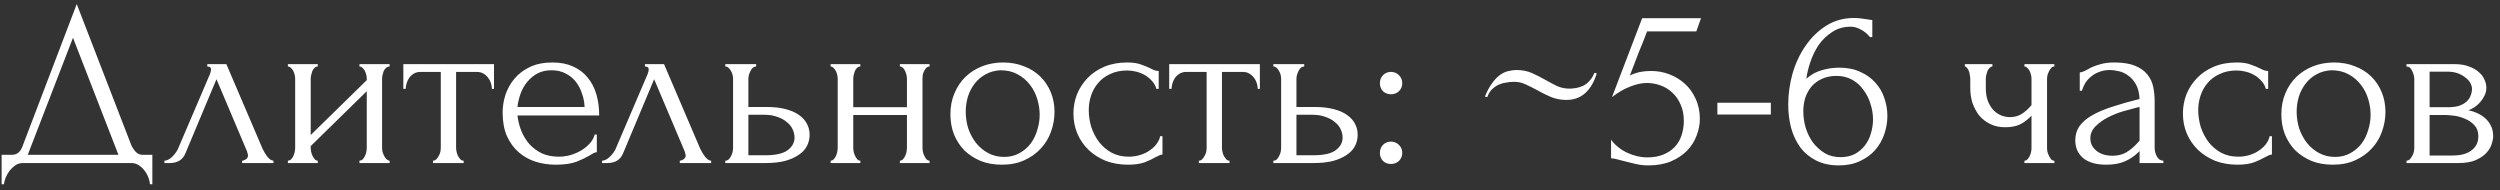 <?xml version="1.0" encoding="UTF-8"?> <svg xmlns="http://www.w3.org/2000/svg" width="276" height="21" viewBox="0 0 276 21" fill="none"><rect x="0" y="0" width="276" height="21" fill="#333333" stroke="none"/><path d="M16.819 17.09V20.34H16.559C16.542 20.115 16.481 19.863 16.377 19.586C16.273 19.309 16.126 19.049 15.935 18.806C15.762 18.581 15.554 18.39 15.311 18.234C15.069 18.078 14.8 18 14.505 18H2.519C2.225 18 1.956 18.078 1.713 18.234C1.471 18.407 1.254 18.607 1.063 18.832C0.89 19.075 0.743 19.335 0.621 19.612C0.517 19.889 0.457 20.132 0.439 20.34H0.179V17.09H1.323C1.878 17.09 2.268 16.769 2.493 16.128L8.473 0.45L14.505 16.05C14.627 16.31 14.791 16.553 14.999 16.778C15.207 16.986 15.45 17.09 15.727 17.09H16.819ZM3.065 17.09H13.075L8.057 4.168L3.065 17.09ZM26.733 17.74C26.854 17.74 26.993 17.688 27.149 17.584C27.305 17.48 27.383 17.333 27.383 17.142C27.383 17.107 27.365 17.038 27.331 16.934C27.313 16.813 27.27 16.683 27.201 16.544L23.899 8.744L20.467 16.934C20.172 17.645 19.591 18 18.725 18H18.153V17.74C18.395 17.74 18.655 17.619 18.933 17.376C19.227 17.116 19.461 16.813 19.635 16.466L23.171 8.198C23.257 7.973 23.301 7.791 23.301 7.652C23.301 7.444 23.162 7.34 22.885 7.34V7.08H24.991L28.995 16.44C29.116 16.7 29.289 16.986 29.515 17.298C29.757 17.593 29.983 17.74 30.191 17.74V18H26.733V17.74ZM42.181 16.31C42.181 16.449 42.198 16.605 42.233 16.778C42.285 16.934 42.346 17.081 42.415 17.22C42.484 17.359 42.571 17.48 42.675 17.584C42.796 17.688 42.909 17.74 43.013 17.74V18H39.685V17.74C39.806 17.74 39.919 17.697 40.023 17.61C40.127 17.506 40.214 17.385 40.283 17.246C40.352 17.09 40.404 16.934 40.439 16.778C40.474 16.605 40.491 16.449 40.491 16.31V10.07L34.303 16.128V16.31C34.303 16.449 34.32 16.605 34.355 16.778C34.39 16.934 34.442 17.081 34.511 17.22C34.58 17.359 34.658 17.48 34.745 17.584C34.849 17.688 34.962 17.74 35.083 17.74V18H31.781V17.74C31.902 17.74 32.015 17.697 32.119 17.61C32.223 17.506 32.31 17.385 32.379 17.246C32.448 17.09 32.5 16.934 32.535 16.778C32.57 16.605 32.587 16.449 32.587 16.31V8.692C32.587 8.571 32.57 8.432 32.535 8.276C32.5 8.12 32.448 7.973 32.379 7.834C32.31 7.695 32.223 7.583 32.119 7.496C32.015 7.392 31.902 7.34 31.781 7.34V7.08H35.083V7.34C34.944 7.34 34.823 7.392 34.719 7.496C34.632 7.583 34.554 7.695 34.485 7.834C34.433 7.973 34.39 8.12 34.355 8.276C34.32 8.432 34.303 8.571 34.303 8.692V14.906L40.491 8.848V8.692C40.491 8.571 40.474 8.432 40.439 8.276C40.404 8.12 40.352 7.973 40.283 7.834C40.214 7.695 40.127 7.583 40.023 7.496C39.919 7.392 39.806 7.34 39.685 7.34V7.08H43.013V7.34C42.874 7.34 42.744 7.392 42.623 7.496C42.519 7.583 42.432 7.695 42.363 7.834C42.311 7.973 42.268 8.12 42.233 8.276C42.198 8.432 42.181 8.571 42.181 8.692V16.31ZM54.305 9.81C54.305 9.619 54.27 9.411 54.201 9.186C54.131 8.961 54.027 8.761 53.889 8.588C53.75 8.397 53.577 8.241 53.369 8.12C53.161 7.999 52.918 7.938 52.641 7.938H50.353V16.31C50.353 16.449 50.37 16.596 50.405 16.752C50.439 16.908 50.491 17.064 50.561 17.22C50.647 17.359 50.734 17.48 50.821 17.584C50.925 17.688 51.046 17.74 51.185 17.74V18H47.805V17.74C47.943 17.74 48.065 17.688 48.169 17.584C48.273 17.48 48.359 17.359 48.429 17.22C48.515 17.081 48.576 16.934 48.611 16.778C48.645 16.605 48.663 16.449 48.663 16.31V7.938H46.427C46.149 7.938 45.907 7.999 45.699 8.12C45.491 8.241 45.317 8.397 45.179 8.588C45.057 8.761 44.962 8.961 44.893 9.186C44.823 9.411 44.789 9.619 44.789 9.81H44.529V7.08H54.539V9.81H54.305ZM57.128 12.748C57.198 13.355 57.345 13.935 57.57 14.49C57.796 15.027 58.09 15.504 58.454 15.92C58.836 16.336 59.295 16.674 59.832 16.934C60.37 17.177 60.994 17.298 61.704 17.298C62.086 17.298 62.484 17.246 62.9 17.142C63.334 17.021 63.732 16.856 64.096 16.648C64.46 16.44 64.781 16.189 65.058 15.894C65.353 15.582 65.552 15.235 65.656 14.854H65.89V16.804C65.786 16.804 65.665 16.839 65.526 16.908C65.405 16.977 65.258 17.064 65.084 17.168C64.738 17.376 64.27 17.601 63.68 17.844C63.091 18.069 62.311 18.182 61.34 18.182C60.56 18.182 59.815 18.069 59.104 17.844C58.411 17.619 57.796 17.272 57.258 16.804C56.721 16.336 56.288 15.738 55.958 15.01C55.646 14.282 55.49 13.415 55.49 12.41C55.49 11.769 55.594 11.119 55.802 10.46C56.028 9.801 56.357 9.212 56.79 8.692C57.241 8.155 57.813 7.721 58.506 7.392C59.2 7.063 60.032 6.898 61.002 6.898C61.869 6.898 62.623 7.045 63.264 7.34C63.923 7.635 64.46 8.042 64.876 8.562C65.31 9.082 65.63 9.697 65.838 10.408C66.046 11.119 66.15 11.899 66.15 12.748H57.128ZM60.898 7.756C60.292 7.756 59.763 7.877 59.312 8.12C58.879 8.363 58.506 8.675 58.194 9.056C57.882 9.437 57.64 9.871 57.466 10.356C57.293 10.841 57.18 11.327 57.128 11.812H64.538C64.521 11.309 64.426 10.815 64.252 10.33C64.096 9.845 63.871 9.411 63.576 9.03C63.282 8.649 62.909 8.345 62.458 8.12C62.008 7.877 61.488 7.756 60.898 7.756ZM75.051 17.74C75.172 17.74 75.311 17.688 75.467 17.584C75.623 17.48 75.701 17.333 75.701 17.142C75.701 17.107 75.684 17.038 75.649 16.934C75.632 16.813 75.588 16.683 75.519 16.544L72.217 8.744L68.785 16.934C68.49 17.645 67.91 18 67.043 18H66.471V17.74C66.714 17.74 66.974 17.619 67.251 17.376C67.546 17.116 67.78 16.813 67.953 16.466L71.489 8.198C71.576 7.973 71.619 7.791 71.619 7.652C71.619 7.444 71.48 7.34 71.203 7.34V7.08H73.309L77.313 16.44C77.434 16.7 77.608 16.986 77.833 17.298C78.076 17.593 78.301 17.74 78.509 17.74V18H75.051V17.74ZM84.649 11.812C85.447 11.812 86.14 11.89 86.729 12.046C87.336 12.202 87.83 12.419 88.211 12.696C88.61 12.973 88.905 13.303 89.095 13.684C89.286 14.048 89.381 14.447 89.381 14.88C89.381 15.313 89.286 15.721 89.095 16.102C88.905 16.483 88.601 16.813 88.185 17.09C87.787 17.367 87.284 17.593 86.677 17.766C86.071 17.922 85.351 18 84.519 18H80.073V17.74C80.212 17.74 80.333 17.697 80.437 17.61C80.541 17.506 80.628 17.385 80.697 17.246C80.784 17.09 80.845 16.934 80.879 16.778C80.914 16.605 80.931 16.449 80.931 16.31V8.692C80.931 8.571 80.914 8.432 80.879 8.276C80.845 8.12 80.784 7.973 80.697 7.834C80.628 7.695 80.541 7.583 80.437 7.496C80.333 7.392 80.212 7.34 80.073 7.34V7.08H83.479V7.34C83.219 7.34 83.011 7.505 82.855 7.834C82.699 8.146 82.621 8.432 82.621 8.692V11.812H84.649ZM84.467 17.142C85.611 17.142 86.435 16.96 86.937 16.596C87.457 16.215 87.717 15.747 87.717 15.192C87.717 14.88 87.648 14.577 87.509 14.282C87.371 13.97 87.154 13.701 86.859 13.476C86.582 13.233 86.235 13.043 85.819 12.904C85.403 12.748 84.927 12.67 84.389 12.67H82.621V17.142H84.467ZM94.199 16.31C94.199 16.449 94.217 16.605 94.251 16.778C94.286 16.934 94.338 17.081 94.407 17.22C94.477 17.359 94.555 17.48 94.641 17.584C94.745 17.688 94.858 17.74 94.979 17.74V18H91.703V17.74C91.825 17.74 91.929 17.697 92.015 17.61C92.119 17.506 92.206 17.385 92.275 17.246C92.345 17.09 92.397 16.934 92.431 16.778C92.466 16.605 92.483 16.449 92.483 16.31V8.692C92.483 8.571 92.466 8.432 92.431 8.276C92.397 8.12 92.345 7.973 92.275 7.834C92.206 7.695 92.119 7.583 92.015 7.496C91.929 7.392 91.825 7.34 91.703 7.34V7.08H94.979V7.34C94.841 7.34 94.719 7.392 94.615 7.496C94.529 7.583 94.451 7.695 94.381 7.834C94.329 7.973 94.286 8.12 94.251 8.276C94.217 8.432 94.199 8.571 94.199 8.692V11.838H100.127V8.692C100.127 8.571 100.11 8.432 100.075 8.276C100.041 8.12 99.989 7.973 99.919 7.834C99.867 7.695 99.789 7.583 99.685 7.496C99.599 7.392 99.486 7.34 99.347 7.34V7.08H102.623V7.34C102.485 7.34 102.363 7.392 102.259 7.496C102.173 7.583 102.095 7.695 102.025 7.834C101.956 7.973 101.904 8.12 101.869 8.276C101.852 8.432 101.843 8.571 101.843 8.692V16.31C101.843 16.449 101.861 16.605 101.895 16.778C101.93 16.934 101.982 17.081 102.051 17.22C102.121 17.359 102.199 17.48 102.285 17.584C102.389 17.688 102.502 17.74 102.623 17.74V18H99.347V17.74C99.469 17.74 99.573 17.697 99.659 17.61C99.763 17.506 99.85 17.385 99.919 17.246C99.989 17.09 100.041 16.934 100.075 16.778C100.11 16.605 100.127 16.449 100.127 16.31V12.696H94.199V16.31ZM110.594 18.182C109.727 18.182 108.947 18.043 108.254 17.766C107.561 17.471 106.963 17.081 106.46 16.596C105.975 16.093 105.593 15.504 105.316 14.828C105.056 14.152 104.926 13.415 104.926 12.618C104.926 11.769 105.073 10.997 105.368 10.304C105.663 9.593 106.07 8.987 106.59 8.484C107.11 7.981 107.725 7.591 108.436 7.314C109.147 7.037 109.918 6.898 110.75 6.898C111.582 6.898 112.345 7.037 113.038 7.314C113.731 7.574 114.329 7.947 114.832 8.432C115.335 8.917 115.725 9.498 116.002 10.174C116.279 10.833 116.418 11.561 116.418 12.358C116.418 13.103 116.288 13.831 116.028 14.542C115.785 15.235 115.413 15.851 114.91 16.388C114.425 16.925 113.818 17.359 113.09 17.688C112.379 18.017 111.547 18.182 110.594 18.182ZM110.438 7.756C109.814 7.791 109.259 7.947 108.774 8.224C108.306 8.484 107.907 8.831 107.578 9.264C107.266 9.68 107.023 10.157 106.85 10.694C106.694 11.231 106.616 11.777 106.616 12.332C106.616 12.973 106.711 13.597 106.902 14.204C107.11 14.793 107.396 15.322 107.76 15.79C108.141 16.258 108.592 16.631 109.112 16.908C109.632 17.185 110.213 17.324 110.854 17.324C111.495 17.324 112.059 17.185 112.544 16.908C113.047 16.631 113.463 16.275 113.792 15.842C114.121 15.391 114.364 14.889 114.52 14.334C114.693 13.779 114.78 13.225 114.78 12.67C114.78 12.098 114.693 11.526 114.52 10.954C114.347 10.365 114.078 9.836 113.714 9.368C113.35 8.883 112.891 8.493 112.336 8.198C111.799 7.903 111.166 7.756 110.438 7.756ZM128.337 17.064C128.199 17.064 128.069 17.099 127.947 17.168C127.826 17.22 127.687 17.289 127.531 17.376C127.237 17.549 126.847 17.731 126.361 17.922C125.876 18.095 125.269 18.182 124.541 18.182C123.657 18.182 122.843 18.043 122.097 17.766C121.369 17.471 120.737 17.073 120.199 16.57C119.662 16.05 119.246 15.452 118.951 14.776C118.657 14.083 118.509 13.337 118.509 12.54C118.509 11.795 118.639 11.084 118.899 10.408C119.177 9.732 119.567 9.134 120.069 8.614C120.572 8.094 121.187 7.678 121.915 7.366C122.661 7.054 123.501 6.898 124.437 6.898C125.079 6.898 125.599 6.976 125.997 7.132C126.396 7.271 126.734 7.409 127.011 7.548C127.167 7.635 127.315 7.704 127.453 7.756C127.609 7.808 127.765 7.834 127.921 7.834V9.81H127.661C127.575 9.481 127.419 9.195 127.193 8.952C126.968 8.692 126.708 8.475 126.413 8.302C126.119 8.129 125.798 7.999 125.451 7.912C125.105 7.825 124.767 7.782 124.437 7.782C123.727 7.782 123.103 7.912 122.565 8.172C122.028 8.415 121.586 8.744 121.239 9.16C120.893 9.559 120.633 10.018 120.459 10.538C120.286 11.058 120.199 11.595 120.199 12.15C120.199 12.791 120.295 13.424 120.485 14.048C120.693 14.655 120.979 15.201 121.343 15.686C121.725 16.171 122.184 16.561 122.721 16.856C123.276 17.151 123.9 17.298 124.593 17.298C125.079 17.298 125.529 17.229 125.945 17.09C126.361 16.951 126.717 16.769 127.011 16.544C127.323 16.319 127.566 16.076 127.739 15.816C127.93 15.539 128.043 15.279 128.077 15.036H128.337V17.064ZM138.855 9.81C138.855 9.619 138.821 9.411 138.751 9.186C138.682 8.961 138.578 8.761 138.439 8.588C138.301 8.397 138.127 8.241 137.919 8.12C137.711 7.999 137.469 7.938 137.191 7.938H134.903V16.31C134.903 16.449 134.921 16.596 134.955 16.752C134.99 16.908 135.042 17.064 135.111 17.22C135.198 17.359 135.285 17.48 135.371 17.584C135.475 17.688 135.597 17.74 135.735 17.74V18H132.355V17.74C132.494 17.74 132.615 17.688 132.719 17.584C132.823 17.48 132.91 17.359 132.979 17.22C133.066 17.081 133.127 16.934 133.161 16.778C133.196 16.605 133.213 16.449 133.213 16.31V7.938H130.977C130.7 7.938 130.457 7.999 130.249 8.12C130.041 8.241 129.868 8.397 129.729 8.588C129.608 8.761 129.513 8.961 129.443 9.186C129.374 9.411 129.339 9.619 129.339 9.81H129.079V7.08H139.089V9.81H138.855ZM145.155 11.812C145.953 11.812 146.646 11.89 147.235 12.046C147.842 12.202 148.336 12.419 148.717 12.696C149.116 12.973 149.411 13.303 149.601 13.684C149.792 14.048 149.887 14.447 149.887 14.88C149.887 15.313 149.792 15.721 149.601 16.102C149.411 16.483 149.107 16.813 148.691 17.09C148.293 17.367 147.79 17.593 147.183 17.766C146.577 17.922 145.857 18 145.025 18H140.579V17.74C140.718 17.74 140.839 17.697 140.943 17.61C141.047 17.506 141.134 17.385 141.203 17.246C141.29 17.09 141.351 16.934 141.385 16.778C141.42 16.605 141.437 16.449 141.437 16.31V8.692C141.437 8.571 141.42 8.432 141.385 8.276C141.351 8.12 141.29 7.973 141.203 7.834C141.134 7.695 141.047 7.583 140.943 7.496C140.839 7.392 140.718 7.34 140.579 7.34V7.08H143.985V7.34C143.725 7.34 143.517 7.505 143.361 7.834C143.205 8.146 143.127 8.432 143.127 8.692V11.812H145.155ZM144.973 17.142C146.117 17.142 146.941 16.96 147.443 16.596C147.963 16.215 148.223 15.747 148.223 15.192C148.223 14.88 148.154 14.577 148.015 14.282C147.877 13.97 147.66 13.701 147.365 13.476C147.088 13.233 146.741 13.043 146.325 12.904C145.909 12.748 145.433 12.67 144.895 12.67H143.127V17.142H144.973ZM152.339 9.186C152.339 8.839 152.452 8.545 152.677 8.302C152.92 8.059 153.215 7.938 153.561 7.938C153.908 7.938 154.203 8.059 154.445 8.302C154.688 8.545 154.809 8.839 154.809 9.186C154.809 9.533 154.688 9.827 154.445 10.07C154.203 10.295 153.908 10.408 153.561 10.408C153.215 10.408 152.92 10.295 152.677 10.07C152.452 9.827 152.339 9.533 152.339 9.186ZM152.339 16.882C152.339 16.535 152.452 16.241 152.677 15.998C152.92 15.755 153.215 15.634 153.561 15.634C153.908 15.634 154.203 15.755 154.445 15.998C154.688 16.241 154.809 16.535 154.809 16.882C154.809 17.229 154.688 17.523 154.445 17.766C154.203 17.991 153.908 18.104 153.561 18.104C153.215 18.104 152.92 17.991 152.677 17.766C152.452 17.523 152.339 17.229 152.339 16.882ZM176.284 8.094C176.006 9.03 175.582 9.758 175.01 10.278C174.455 10.781 173.762 11.032 172.93 11.032C172.306 11.032 171.725 10.919 171.188 10.694C170.668 10.469 170.165 10.217 169.68 9.94C169.264 9.715 168.848 9.507 168.432 9.316C168.033 9.125 167.608 9.03 167.158 9.03C166.898 9.03 166.62 9.056 166.326 9.108C166.031 9.143 165.745 9.221 165.468 9.342C165.208 9.463 164.956 9.637 164.714 9.862C164.488 10.087 164.315 10.373 164.194 10.72L163.934 10.668C164.194 10.027 164.471 9.515 164.766 9.134C165.06 8.735 165.364 8.432 165.676 8.224C165.988 8.016 166.291 7.886 166.586 7.834C166.898 7.765 167.175 7.73 167.418 7.73C168.059 7.73 168.631 7.843 169.134 8.068C169.636 8.293 170.13 8.545 170.616 8.822C171.049 9.065 171.474 9.29 171.89 9.498C172.323 9.689 172.782 9.784 173.268 9.784C173.528 9.784 173.788 9.758 174.048 9.706C174.325 9.654 174.585 9.567 174.828 9.446C175.088 9.307 175.313 9.125 175.504 8.9C175.712 8.675 175.885 8.389 176.024 8.042L176.284 8.094ZM187.663 13.138C187.663 13.745 187.542 14.36 187.299 14.984C187.074 15.591 186.727 16.137 186.259 16.622C185.791 17.107 185.193 17.506 184.465 17.818C183.754 18.113 182.922 18.26 181.969 18.26C181.501 18.26 181.042 18.208 180.591 18.104C180.14 18 179.716 17.896 179.317 17.792C179.022 17.705 178.754 17.636 178.511 17.584C178.268 17.515 178.052 17.48 177.861 17.48V15.426C178.312 16.033 178.901 16.509 179.629 16.856C180.374 17.203 181.12 17.376 181.865 17.376C182.541 17.376 183.13 17.272 183.633 17.064C184.136 16.856 184.552 16.579 184.881 16.232C185.228 15.868 185.479 15.443 185.635 14.958C185.808 14.455 185.895 13.918 185.895 13.346C185.895 12.653 185.774 12.046 185.531 11.526C185.306 11.006 185.002 10.573 184.621 10.226C184.24 9.862 183.798 9.593 183.295 9.42C182.81 9.247 182.316 9.16 181.813 9.16C181.258 9.16 180.652 9.29 179.993 9.55C179.334 9.793 178.658 10.183 177.965 10.72L181.293 2.01H187.793L187.273 3.466H181.839C181.544 4.246 181.224 5.052 180.877 5.884C180.548 6.716 180.236 7.531 179.941 8.328C180.357 8.137 180.747 8.007 181.111 7.938C181.475 7.869 181.865 7.834 182.281 7.834C182.974 7.834 183.642 7.955 184.283 8.198C184.924 8.441 185.496 8.787 185.999 9.238C186.502 9.689 186.9 10.243 187.195 10.902C187.507 11.561 187.663 12.306 187.663 13.138ZM189.599 12.644V11.344H195.501V12.644H189.599ZM202.751 8.38C202.127 8.38 201.581 8.493 201.113 8.718C200.662 8.926 200.281 9.212 199.969 9.576C199.674 9.94 199.449 10.356 199.293 10.824C199.154 11.292 199.085 11.777 199.085 12.28C199.085 12.887 199.172 13.493 199.345 14.1C199.536 14.707 199.804 15.253 200.151 15.738C200.515 16.206 200.948 16.596 201.451 16.908C201.954 17.203 202.534 17.35 203.193 17.35C203.782 17.35 204.302 17.237 204.753 17.012C205.204 16.769 205.576 16.457 205.871 16.076C206.183 15.677 206.408 15.227 206.547 14.724C206.703 14.221 206.781 13.71 206.781 13.19C206.781 12.601 206.686 12.02 206.495 11.448C206.322 10.876 206.062 10.365 205.715 9.914C205.386 9.446 204.97 9.073 204.467 8.796C203.964 8.519 203.392 8.38 202.751 8.38ZM206.443 4.09C206.166 3.743 205.828 3.466 205.429 3.258C205.048 3.05 204.684 2.946 204.337 2.946C203.54 2.946 202.846 3.145 202.257 3.544C201.668 3.925 201.174 4.402 200.775 4.974C200.394 5.546 200.09 6.17 199.865 6.846C199.64 7.505 199.492 8.12 199.423 8.692C199.926 8.241 200.489 7.929 201.113 7.756C201.737 7.565 202.387 7.47 203.063 7.47C203.947 7.47 204.718 7.626 205.377 7.938C206.053 8.233 206.608 8.631 207.041 9.134C207.492 9.619 207.821 10.183 208.029 10.824C208.254 11.465 208.367 12.124 208.367 12.8C208.367 13.476 208.254 14.143 208.029 14.802C207.804 15.461 207.466 16.05 207.015 16.57C206.564 17.073 206.001 17.48 205.325 17.792C204.666 18.104 203.895 18.26 203.011 18.26C202.04 18.26 201.2 18.078 200.489 17.714C199.778 17.35 199.198 16.865 198.747 16.258C198.296 15.634 197.958 14.915 197.733 14.1C197.525 13.285 197.421 12.436 197.421 11.552C197.421 10.408 197.577 9.273 197.889 8.146C198.218 7.002 198.695 5.979 199.319 5.078C199.943 4.159 200.706 3.414 201.607 2.842C202.508 2.27 203.54 1.984 204.701 1.984C204.944 1.984 205.195 2.001 205.455 2.036C205.732 2.071 205.975 2.105 206.183 2.14C206.287 2.157 206.391 2.175 206.495 2.192C206.616 2.209 206.686 2.218 206.703 2.218V4.09H206.443ZM225.994 16.362C225.994 16.501 226.012 16.648 226.046 16.804C226.098 16.96 226.159 17.107 226.228 17.246C226.298 17.385 226.376 17.506 226.462 17.61C226.549 17.697 226.662 17.74 226.8 17.74V18H223.498V17.74C223.62 17.74 223.724 17.697 223.81 17.61C223.914 17.506 224.001 17.385 224.07 17.246C224.14 17.107 224.192 16.96 224.226 16.804C224.261 16.648 224.278 16.501 224.278 16.362V12.774C223.88 13.19 223.455 13.511 223.004 13.736C222.571 13.944 222.025 14.048 221.366 14.048C220.742 14.048 220.188 13.927 219.702 13.684C219.217 13.441 218.81 13.121 218.48 12.722C218.168 12.306 217.926 11.847 217.752 11.344C217.596 10.824 217.518 10.287 217.518 9.732V8.692C217.518 8.571 217.501 8.432 217.466 8.276C217.449 8.12 217.414 7.973 217.362 7.834C217.31 7.695 217.241 7.583 217.154 7.496C217.085 7.392 217.007 7.34 216.92 7.34V7.08H219.962V7.34C219.858 7.34 219.754 7.392 219.65 7.496C219.564 7.583 219.486 7.695 219.416 7.834C219.364 7.973 219.321 8.12 219.286 8.276C219.252 8.432 219.234 8.571 219.234 8.692V9.732C219.234 10.321 219.321 10.824 219.494 11.24C219.668 11.639 219.884 11.968 220.144 12.228C220.404 12.471 220.69 12.653 221.002 12.774C221.314 12.878 221.618 12.93 221.912 12.93C222.363 12.93 222.77 12.826 223.134 12.618C223.516 12.393 223.897 12.055 224.278 11.604V8.692C224.278 8.571 224.261 8.432 224.226 8.276C224.192 8.12 224.14 7.973 224.07 7.834C224.001 7.695 223.914 7.583 223.81 7.496C223.724 7.392 223.62 7.34 223.498 7.34V7.08H226.8V7.34C226.662 7.34 226.549 7.392 226.462 7.496C226.376 7.583 226.298 7.695 226.228 7.834C226.159 7.973 226.098 8.12 226.046 8.276C226.012 8.432 225.994 8.571 225.994 8.692V16.362ZM236.209 18V16.674L236.079 16.804C235.645 17.237 235.143 17.575 234.571 17.818C234.016 18.061 233.34 18.182 232.543 18.182C231.936 18.182 231.416 18.113 230.983 17.974C230.549 17.835 230.194 17.645 229.917 17.402C229.639 17.142 229.431 16.847 229.293 16.518C229.171 16.189 229.111 15.842 229.111 15.478C229.111 14.889 229.267 14.369 229.579 13.918C229.908 13.467 230.376 13.069 230.983 12.722C231.589 12.375 232.326 12.063 233.193 11.786C234.077 11.491 235.082 11.205 236.209 10.928C236.174 10.252 236.035 9.706 235.793 9.29C235.55 8.874 235.264 8.553 234.935 8.328C234.605 8.085 234.259 7.929 233.895 7.86C233.531 7.773 233.219 7.73 232.959 7.73C232.508 7.73 232.109 7.799 231.763 7.938C231.416 8.059 231.113 8.233 230.853 8.458C230.593 8.666 230.376 8.909 230.203 9.186C230.047 9.463 229.925 9.741 229.839 10.018H229.605V7.99C229.761 7.99 229.943 7.938 230.151 7.834C230.359 7.713 230.601 7.583 230.879 7.444C231.173 7.305 231.52 7.184 231.919 7.08C232.335 6.959 232.829 6.898 233.401 6.898C234.354 6.898 235.125 7.019 235.715 7.262C236.304 7.505 236.755 7.825 237.067 8.224C237.396 8.623 237.613 9.082 237.717 9.602C237.821 10.105 237.873 10.625 237.873 11.162V16.31C237.873 16.657 237.959 16.986 238.133 17.298C238.306 17.593 238.54 17.74 238.835 17.74V18H236.209ZM236.209 15.53V11.812L235.949 11.864C235.533 11.968 235.021 12.107 234.415 12.28C233.825 12.453 233.262 12.679 232.725 12.956C232.187 13.233 231.728 13.563 231.347 13.944C230.965 14.325 230.775 14.767 230.775 15.27C230.775 15.825 231 16.284 231.451 16.648C231.901 17.012 232.491 17.194 233.219 17.194C233.791 17.194 234.293 17.073 234.727 16.83C235.16 16.57 235.559 16.241 235.923 15.842L236.209 15.53ZM250.822 17.064C250.683 17.064 250.553 17.099 250.432 17.168C250.31 17.22 250.172 17.289 250.016 17.376C249.721 17.549 249.331 17.731 248.846 17.922C248.36 18.095 247.754 18.182 247.026 18.182C246.142 18.182 245.327 18.043 244.582 17.766C243.854 17.471 243.221 17.073 242.684 16.57C242.146 16.05 241.73 15.452 241.436 14.776C241.141 14.083 240.994 13.337 240.994 12.54C240.994 11.795 241.124 11.084 241.384 10.408C241.661 9.732 242.051 9.134 242.554 8.614C243.056 8.094 243.672 7.678 244.4 7.366C245.145 7.054 245.986 6.898 246.922 6.898C247.563 6.898 248.083 6.976 248.482 7.132C248.88 7.271 249.218 7.409 249.496 7.548C249.652 7.635 249.799 7.704 249.938 7.756C250.094 7.808 250.25 7.834 250.406 7.834V9.81H250.146C250.059 9.481 249.903 9.195 249.678 8.952C249.452 8.692 249.192 8.475 248.898 8.302C248.603 8.129 248.282 7.999 247.936 7.912C247.589 7.825 247.251 7.782 246.922 7.782C246.211 7.782 245.587 7.912 245.05 8.172C244.512 8.415 244.07 8.744 243.724 9.16C243.377 9.559 243.117 10.018 242.944 10.538C242.77 11.058 242.684 11.595 242.684 12.15C242.684 12.791 242.779 13.424 242.97 14.048C243.178 14.655 243.464 15.201 243.828 15.686C244.209 16.171 244.668 16.561 245.206 16.856C245.76 17.151 246.384 17.298 247.078 17.298C247.563 17.298 248.014 17.229 248.43 17.09C248.846 16.951 249.201 16.769 249.496 16.544C249.808 16.319 250.05 16.076 250.224 15.816C250.414 15.539 250.527 15.279 250.562 15.036H250.822V17.064ZM257.529 18.182C256.663 18.182 255.883 18.043 255.189 17.766C254.496 17.471 253.898 17.081 253.395 16.596C252.91 16.093 252.529 15.504 252.251 14.828C251.991 14.152 251.861 13.415 251.861 12.618C251.861 11.769 252.009 10.997 252.303 10.304C252.598 9.593 253.005 8.987 253.525 8.484C254.045 7.981 254.661 7.591 255.371 7.314C256.082 7.037 256.853 6.898 257.685 6.898C258.517 6.898 259.28 7.037 259.973 7.314C260.667 7.574 261.265 7.947 261.767 8.432C262.27 8.917 262.66 9.498 262.937 10.174C263.215 10.833 263.353 11.561 263.353 12.358C263.353 13.103 263.223 13.831 262.963 14.542C262.721 15.235 262.348 15.851 261.845 16.388C261.36 16.925 260.753 17.359 260.025 17.688C259.315 18.017 258.483 18.182 257.529 18.182ZM257.373 7.756C256.749 7.791 256.195 7.947 255.709 8.224C255.241 8.484 254.843 8.831 254.513 9.264C254.201 9.68 253.959 10.157 253.785 10.694C253.629 11.231 253.551 11.777 253.551 12.332C253.551 12.973 253.647 13.597 253.837 14.204C254.045 14.793 254.331 15.322 254.695 15.79C255.077 16.258 255.527 16.631 256.047 16.908C256.567 17.185 257.148 17.324 257.789 17.324C258.431 17.324 258.994 17.185 259.479 16.908C259.982 16.631 260.398 16.275 260.727 15.842C261.057 15.391 261.299 14.889 261.455 14.334C261.629 13.779 261.715 13.225 261.715 12.67C261.715 12.098 261.629 11.526 261.455 10.954C261.282 10.365 261.013 9.836 260.649 9.368C260.285 8.883 259.826 8.493 259.271 8.198C258.734 7.903 258.101 7.756 257.373 7.756ZM274.493 9.68C274.493 9.975 274.432 10.252 274.311 10.512C274.189 10.772 274.033 11.015 273.843 11.24C273.669 11.448 273.461 11.639 273.219 11.812C272.976 11.968 272.742 12.089 272.517 12.176C272.811 12.228 273.115 12.323 273.427 12.462C273.756 12.601 274.051 12.783 274.311 13.008C274.588 13.233 274.813 13.519 274.987 13.866C275.16 14.195 275.247 14.594 275.247 15.062C275.247 15.305 275.186 15.599 275.065 15.946C274.961 16.275 274.761 16.596 274.467 16.908C274.189 17.203 273.799 17.463 273.297 17.688C272.811 17.896 272.179 18 271.399 18H265.679V17.74C265.817 17.74 265.939 17.688 266.043 17.584C266.147 17.48 266.233 17.359 266.303 17.22C266.389 17.081 266.45 16.934 266.485 16.778C266.519 16.605 266.537 16.449 266.537 16.31V8.718C266.537 8.441 266.459 8.146 266.303 7.834C266.164 7.505 265.956 7.34 265.679 7.34V7.08H270.983C271.607 7.08 272.135 7.167 272.569 7.34C273.019 7.496 273.383 7.704 273.661 7.964C273.955 8.207 274.163 8.484 274.285 8.796C274.423 9.091 274.493 9.385 274.493 9.68ZM268.227 11.838H270.229C270.731 11.838 271.147 11.786 271.477 11.682C271.823 11.561 272.101 11.405 272.309 11.214C272.517 11.023 272.664 10.807 272.751 10.564C272.855 10.321 272.907 10.07 272.907 9.81C272.907 9.602 272.846 9.385 272.725 9.16C272.603 8.935 272.421 8.735 272.179 8.562C271.953 8.371 271.676 8.215 271.347 8.094C271.017 7.973 270.645 7.912 270.229 7.912H268.227V11.838ZM270.775 17.168C270.983 17.168 271.243 17.151 271.555 17.116C271.884 17.064 272.196 16.969 272.491 16.83C272.803 16.674 273.063 16.457 273.271 16.18C273.496 15.885 273.609 15.504 273.609 15.036C273.609 14.533 273.461 14.126 273.167 13.814C272.872 13.502 272.525 13.268 272.127 13.112C271.745 12.939 271.347 12.826 270.931 12.774C270.515 12.722 270.194 12.696 269.969 12.696H268.227V17.168H270.775Z" fill="white"></path></svg> 